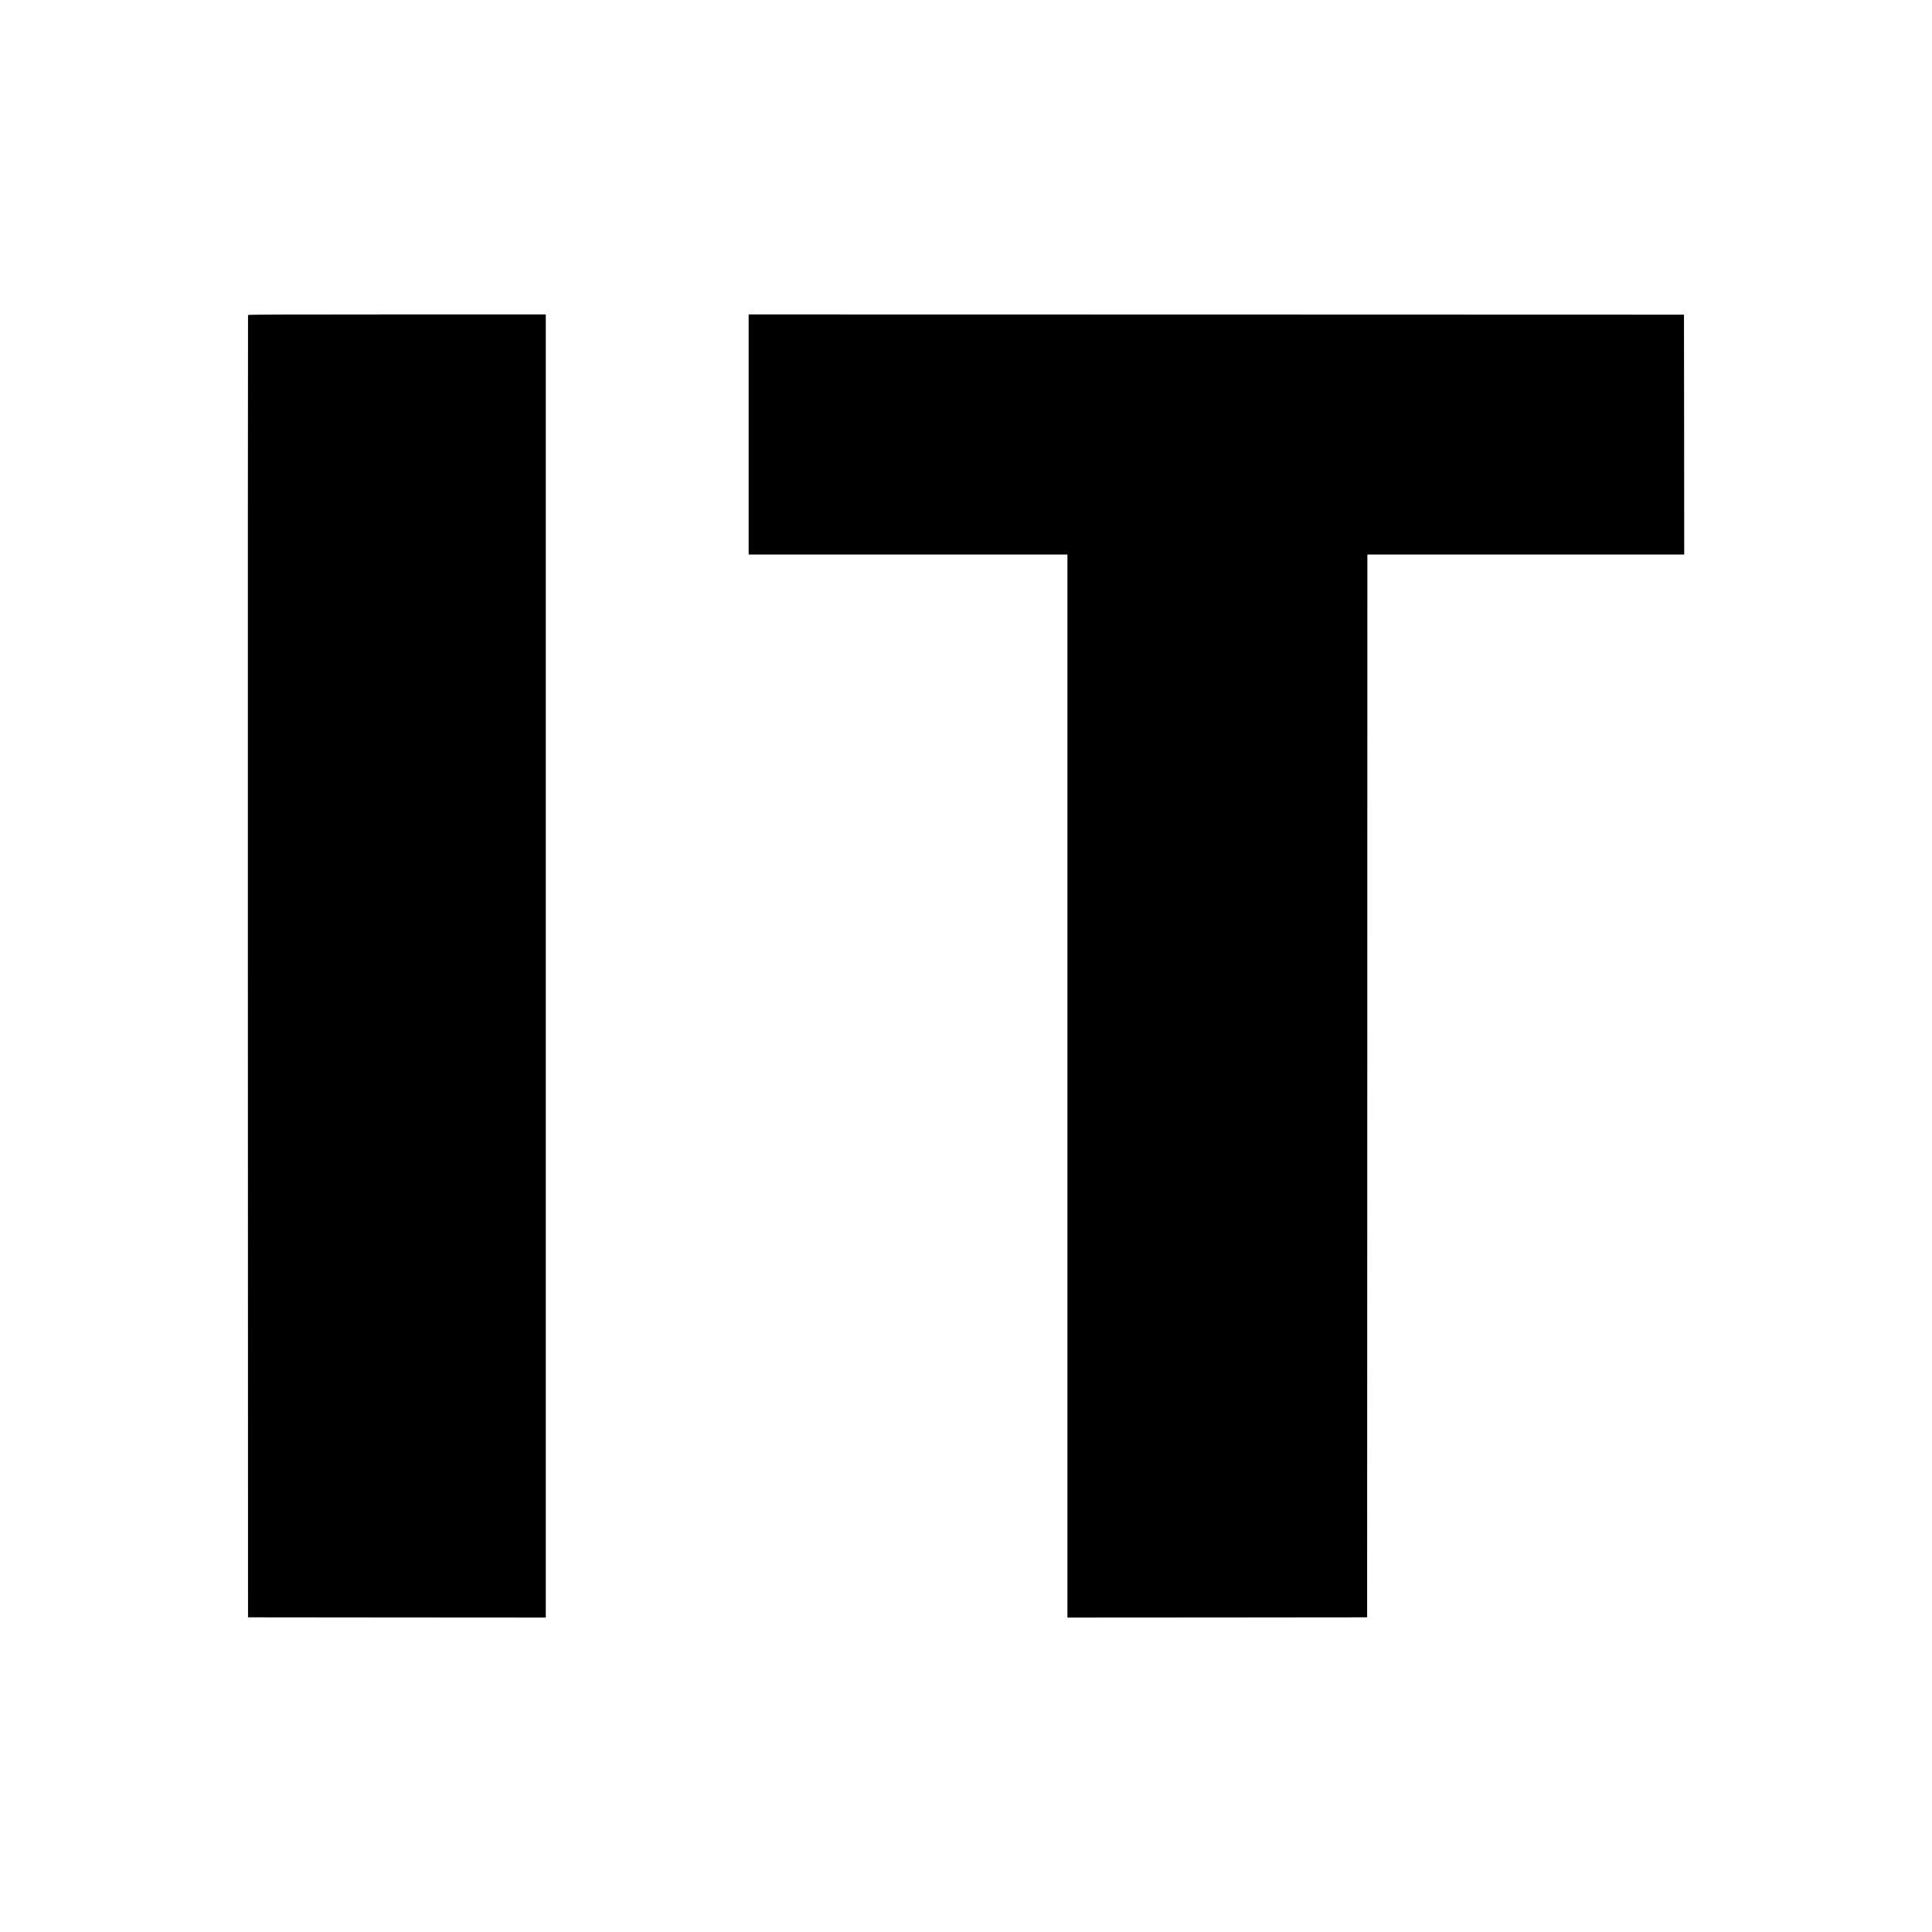<?xml version="1.0" standalone="no"?>
<!DOCTYPE svg PUBLIC "-//W3C//DTD SVG 20010904//EN"
 "http://www.w3.org/TR/2001/REC-SVG-20010904/DTD/svg10.dtd">
<svg version="1.0" xmlns="http://www.w3.org/2000/svg"
 width="4000pt" height="4000pt" viewBox="0 0 4000 4000"
 preserveAspectRatio="xMidYMid meet">
<g transform="translate(0,4000) scale(0.1,-0.1)"
fill="#000000" stroke="none">
<path d="M5135 33478 c-3 -7 -4 -6077 -3 -13488 l3 -13475 3083 -3 3082 -2 0
13490 0 13490 -3080 0 c-2455 0 -3082 -3 -3085 -12z"/>
<path d="M15500 31005 l0 -2485 3300 0 3300 0 0 -11005 0 -11005 3103 2 3102
3 3 11003 2 11002 3280 0 3280 0 -2 2483 -3 2482 -9682 3 -9683 2 0 -2485z"/>
</g>
</svg>
